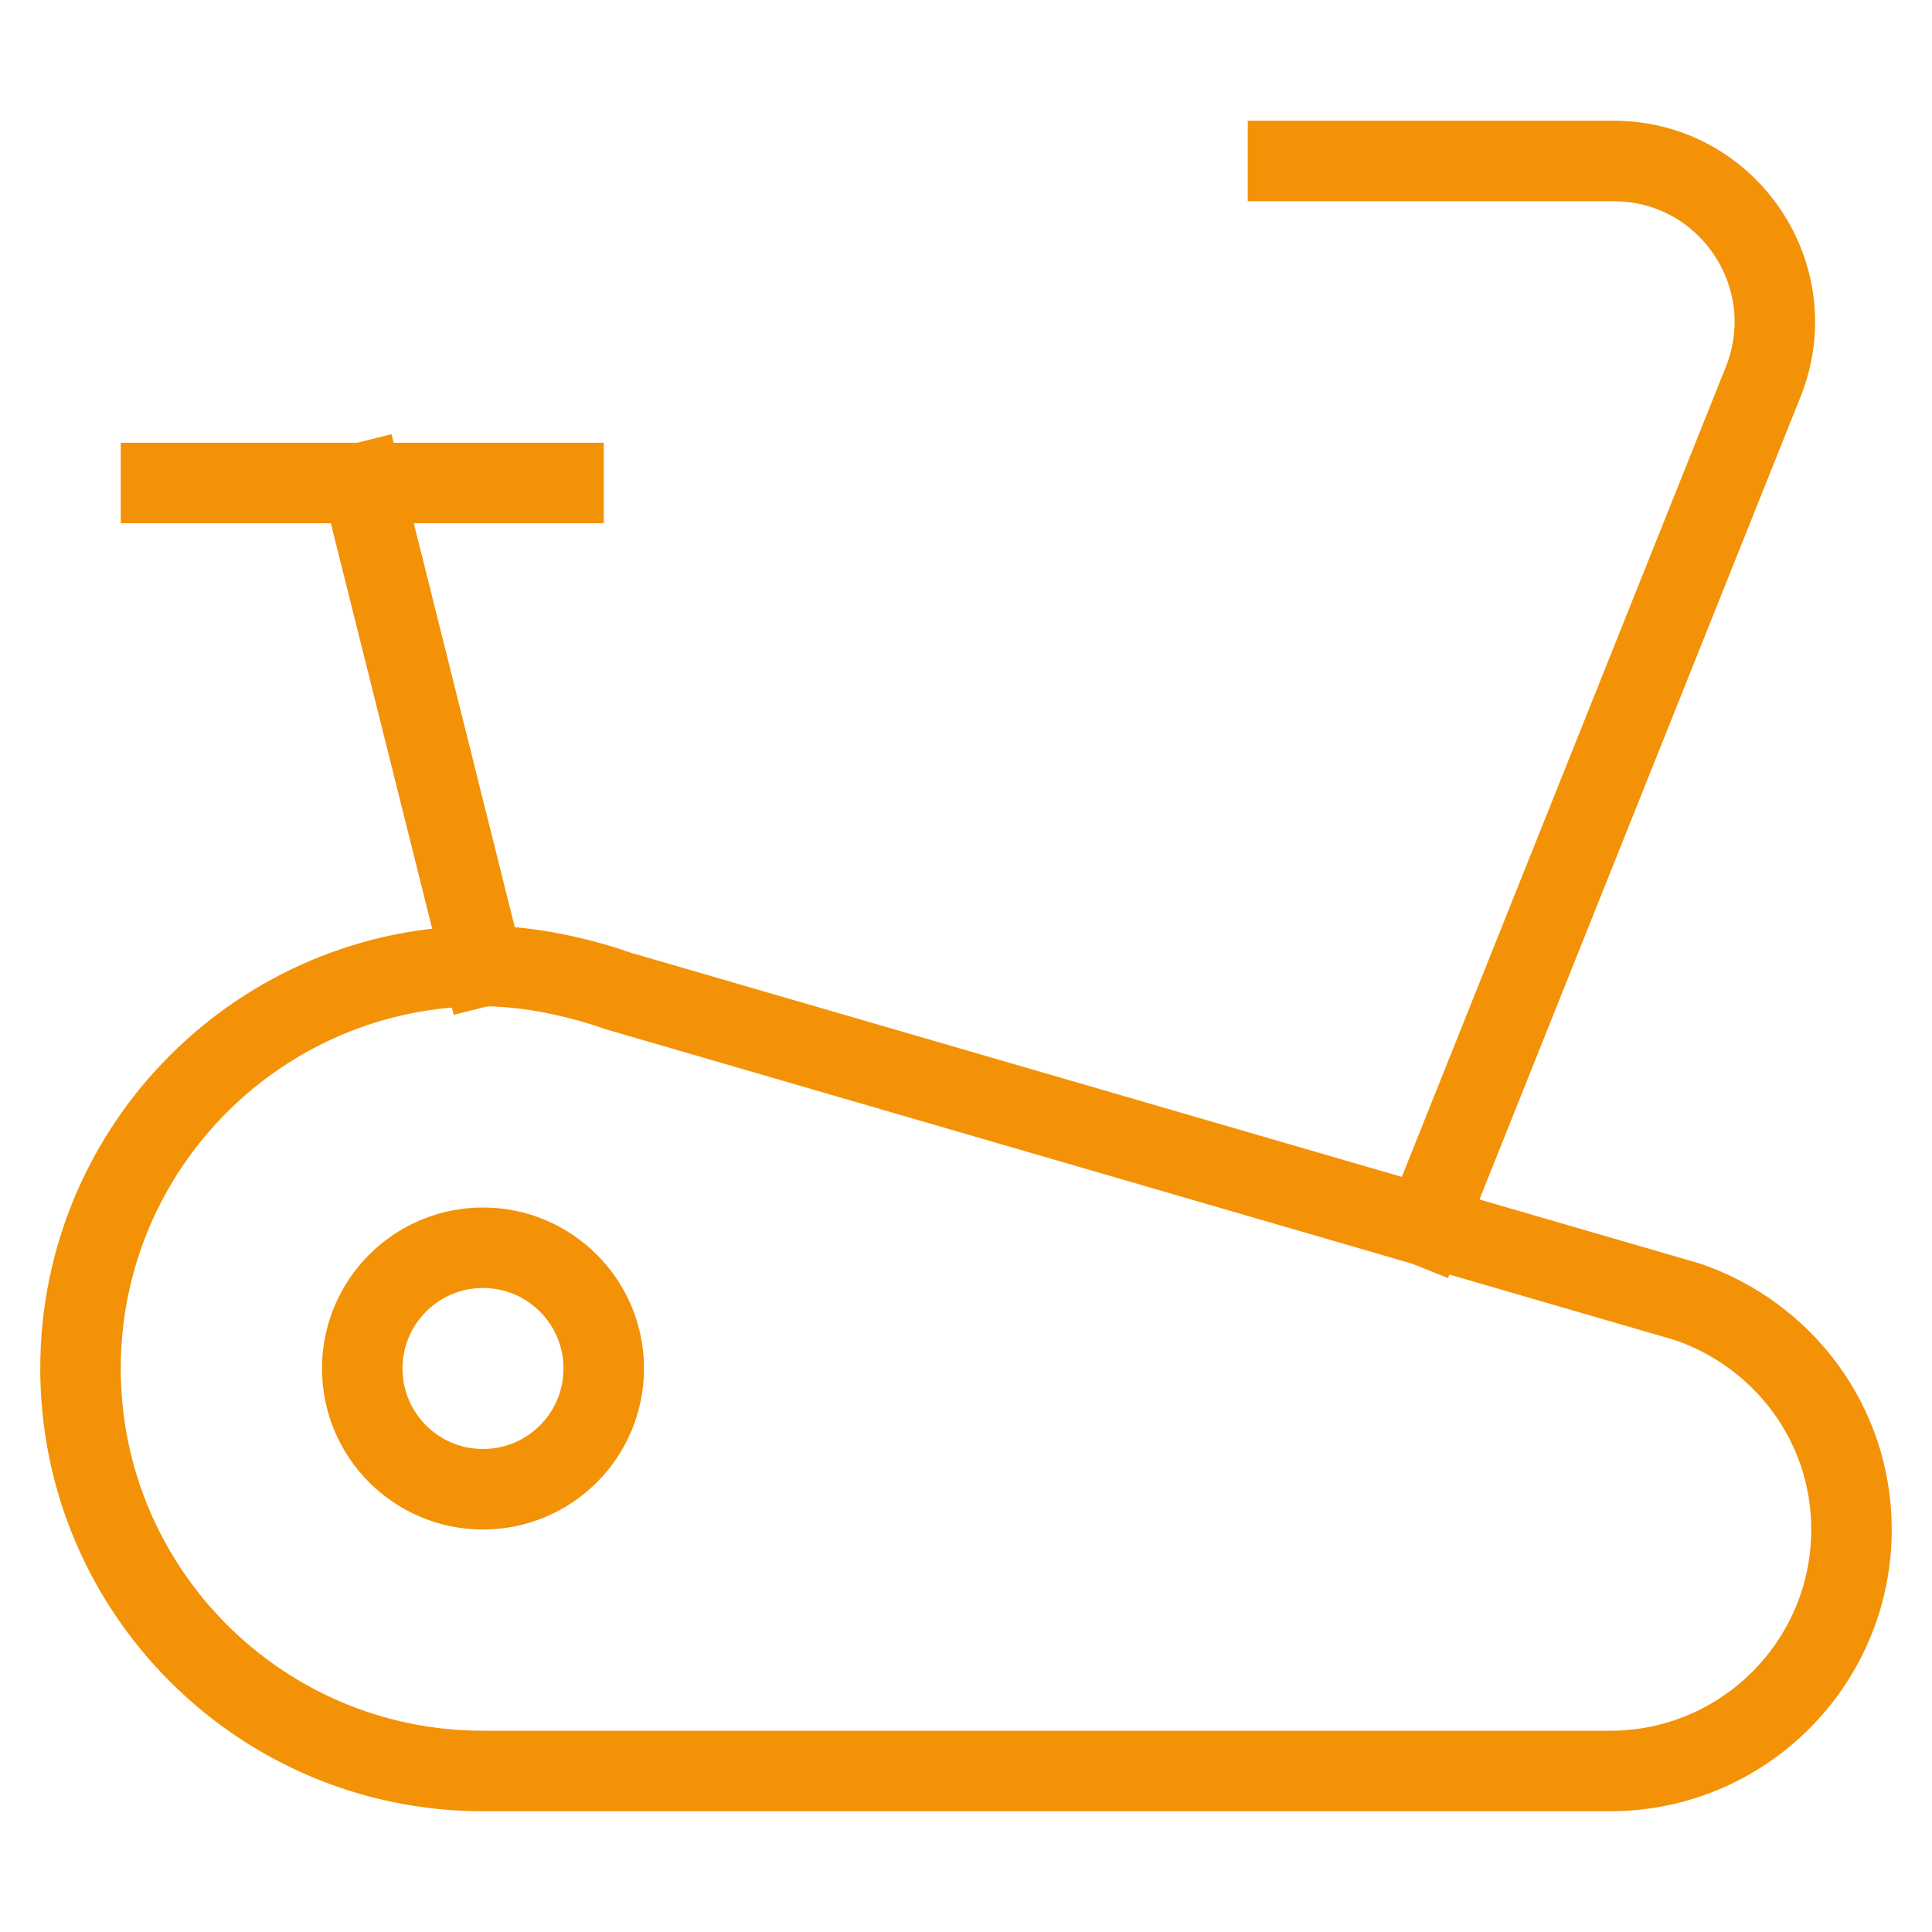 <svg version="1.1" xmlns="http://www.w3.org/2000/svg" xmlns:xlink="http://www.w3.org/1999/xlink" x="0px" y="0px" viewBox="0 0 48 48" xml:space="preserve" width="48" height="48"><title>cardio</title><g class="nc-icon-wrapper" stroke-linecap="square" stroke-linejoin="miter" stroke-width="2" fill="#f39207" stroke="#f39207"><line data-cap="butt" data-color="color-2" fill="none" stroke-miterlimit="10" x1="9" y1="12" x2="12" y2="24" stroke-linecap="butt"/> <path data-cap="butt" data-color="color-2" fill="none" stroke-miterlimit="10" d="M35.419,30.453 l8.387-20.967C44.857,6.858,42.922,4,40.092,4H32" stroke-linecap="butt"/> <circle data-color="color-2" fill="none" stroke-miterlimit="10" cx="12" cy="34" r="3"/> <line data-color="color-2" fill="none" stroke-miterlimit="10" x1="4" y1="12" x2="14" y2="12"/> <path fill="none" stroke="#f39207" stroke-miterlimit="10" d="M41.931,32.346 l-26.567-7.724C14.878,24.447,13.458,24,12,24C6.477,24,2,28.477,2,34s4.477,10,10,10h28 c3.314,0,6-2.686,6-6C46,35.366,44.292,33.153,41.931,32.346z"/></g></svg>